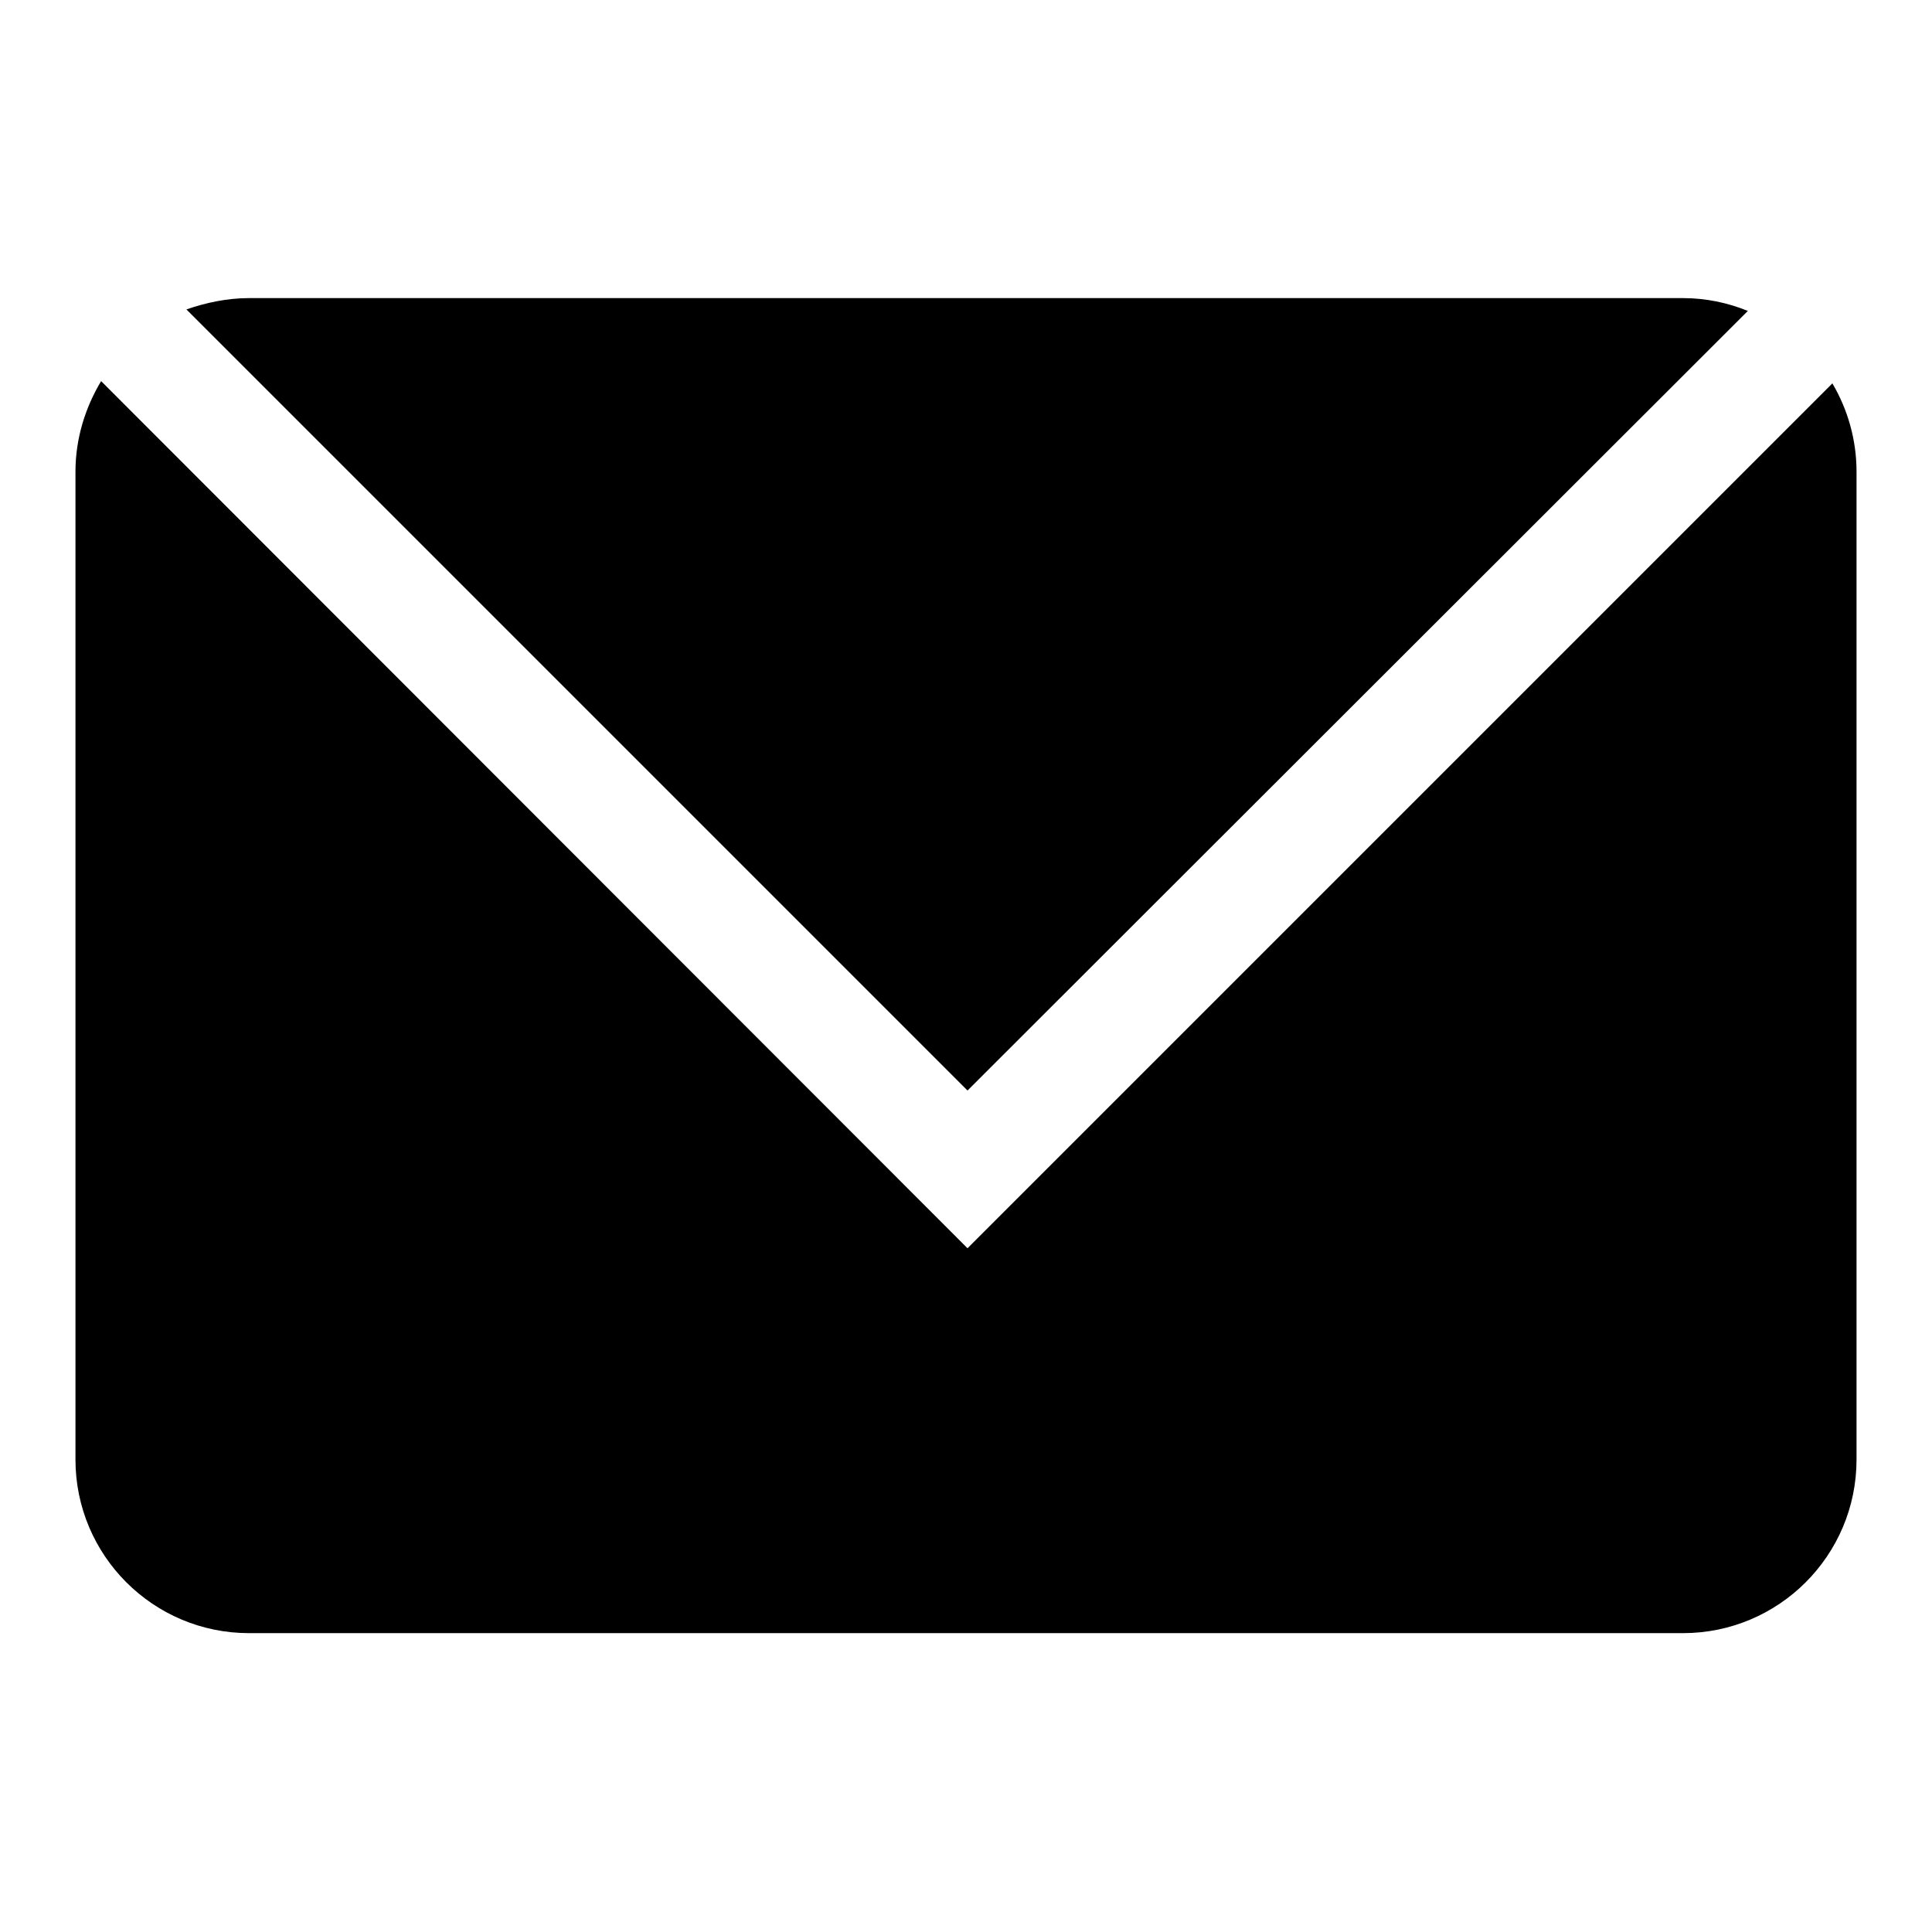 <?xml version="1.0" encoding="utf-8"?>
<!-- Svg Vector Icons : http://www.onlinewebfonts.com/icon -->
<!DOCTYPE svg PUBLIC "-//W3C//DTD SVG 1.1//EN" "http://www.w3.org/Graphics/SVG/1.1/DTD/svg11.dtd">
<svg version="1.1" xmlns="http://www.w3.org/2000/svg" xmlns:xlink="http://www.w3.org/1999/xlink" x="0px" y="0px" viewBox="0 0 256 256" enable-background="new 0 0 256 256" xml:space="preserve">
<g> <path fill="#000000" d="M128.2,144.5L231.6,41.2c-2.7-1.1-5.6-1.7-8.6-1.7H33c-2.9,0-5.7,0.6-8.3,1.5L128.2,144.5z M128.2,165.4 L13.4,50.5c-2.1,3.5-3.4,7.6-3.4,12v130.9c0,12.7,10.3,23,23,23H223c12.7,0,23-10.3,23-23V62.5c0-4.3-1.2-8.3-3.2-11.7L128.2,165.4 z"/></g>
</svg>